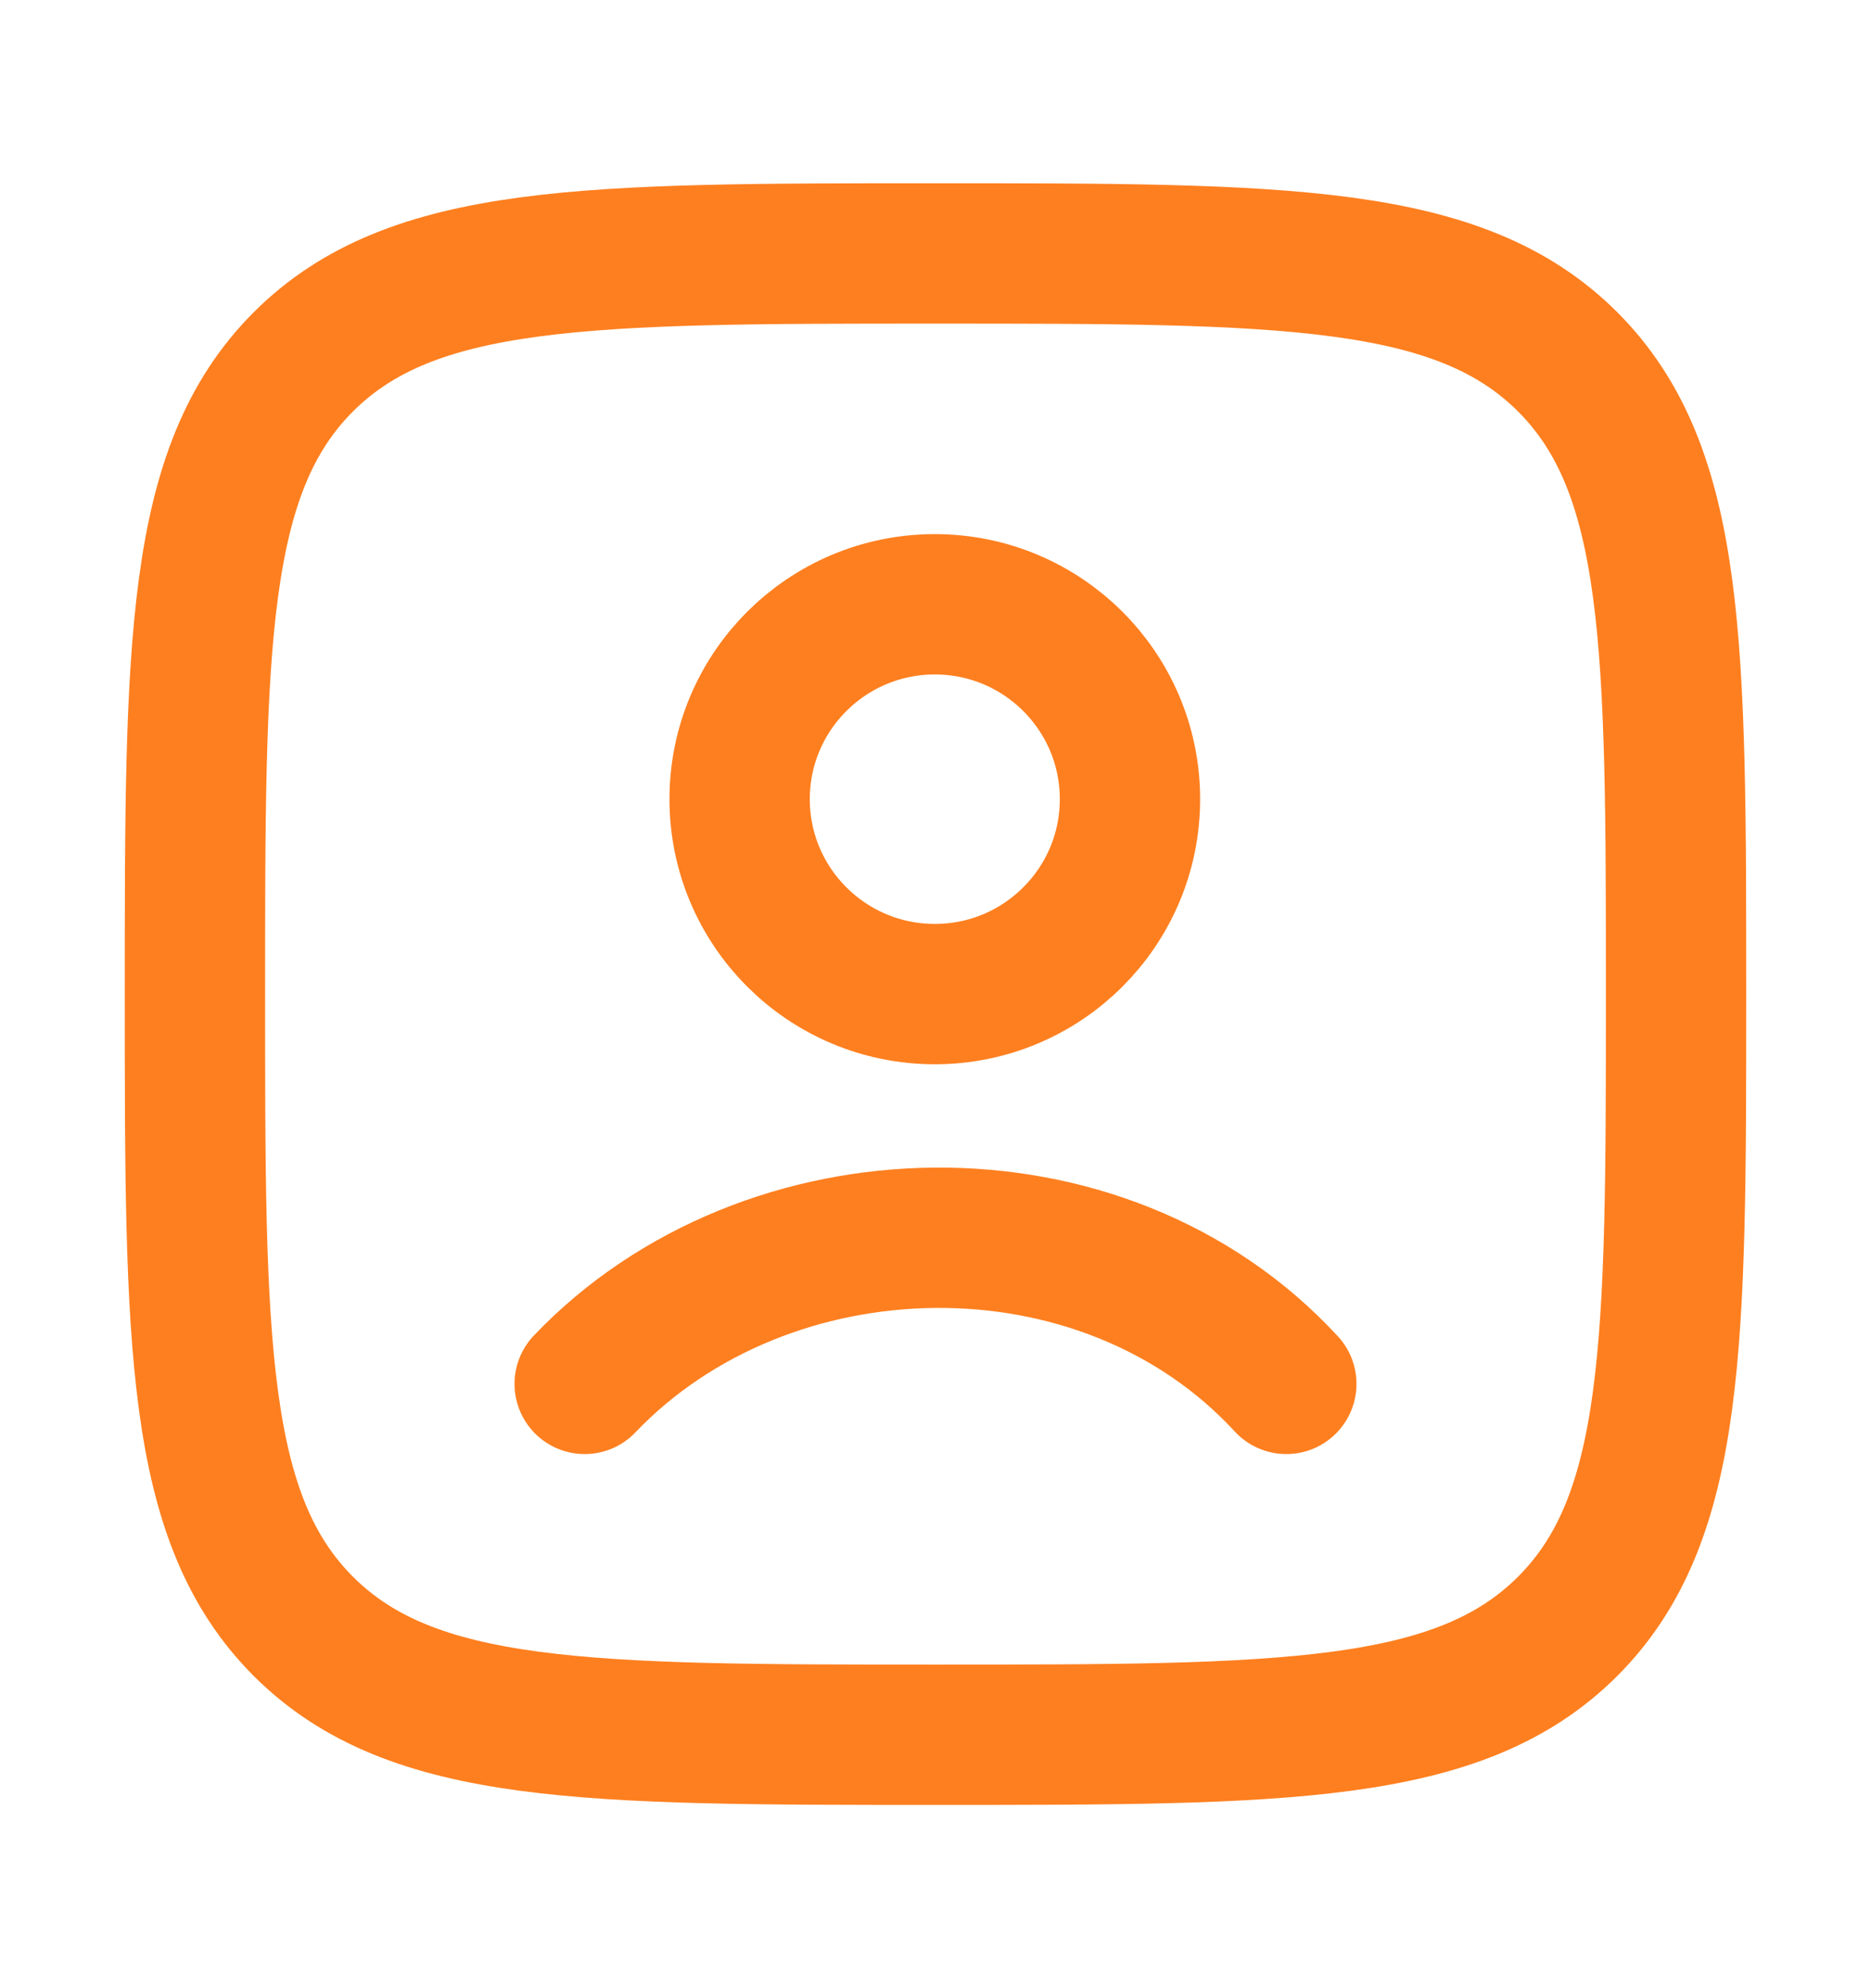 <svg width="16" height="17" viewBox="0 0 16 17" fill="none" xmlns="http://www.w3.org/2000/svg">
<path d="M1.667 8.5C1.667 5.515 1.667 4.022 2.594 3.094C3.522 2.167 5.014 2.167 8 2.167C10.986 2.167 12.478 2.167 13.406 3.094C14.333 4.022 14.333 5.515 14.333 8.5C14.333 11.486 14.333 12.978 13.406 13.906C12.478 14.833 10.986 14.833 8 14.833C5.014 14.833 3.522 14.833 2.594 13.906C1.667 12.978 1.667 11.486 1.667 8.5Z" stroke="#FE7F1F" stroke-width="1.2"/>
<path d="M5 11.833C6.554 10.205 9.429 10.129 11 11.833M9.663 6.833C9.663 7.754 8.916 8.5 7.994 8.5C7.073 8.5 6.325 7.754 6.325 6.833C6.325 5.913 7.073 5.167 7.994 5.167C8.916 5.167 9.663 5.913 9.663 6.833Z" stroke="#FE7F1F" stroke-width="1.2" stroke-linecap="round"/>
</svg>
